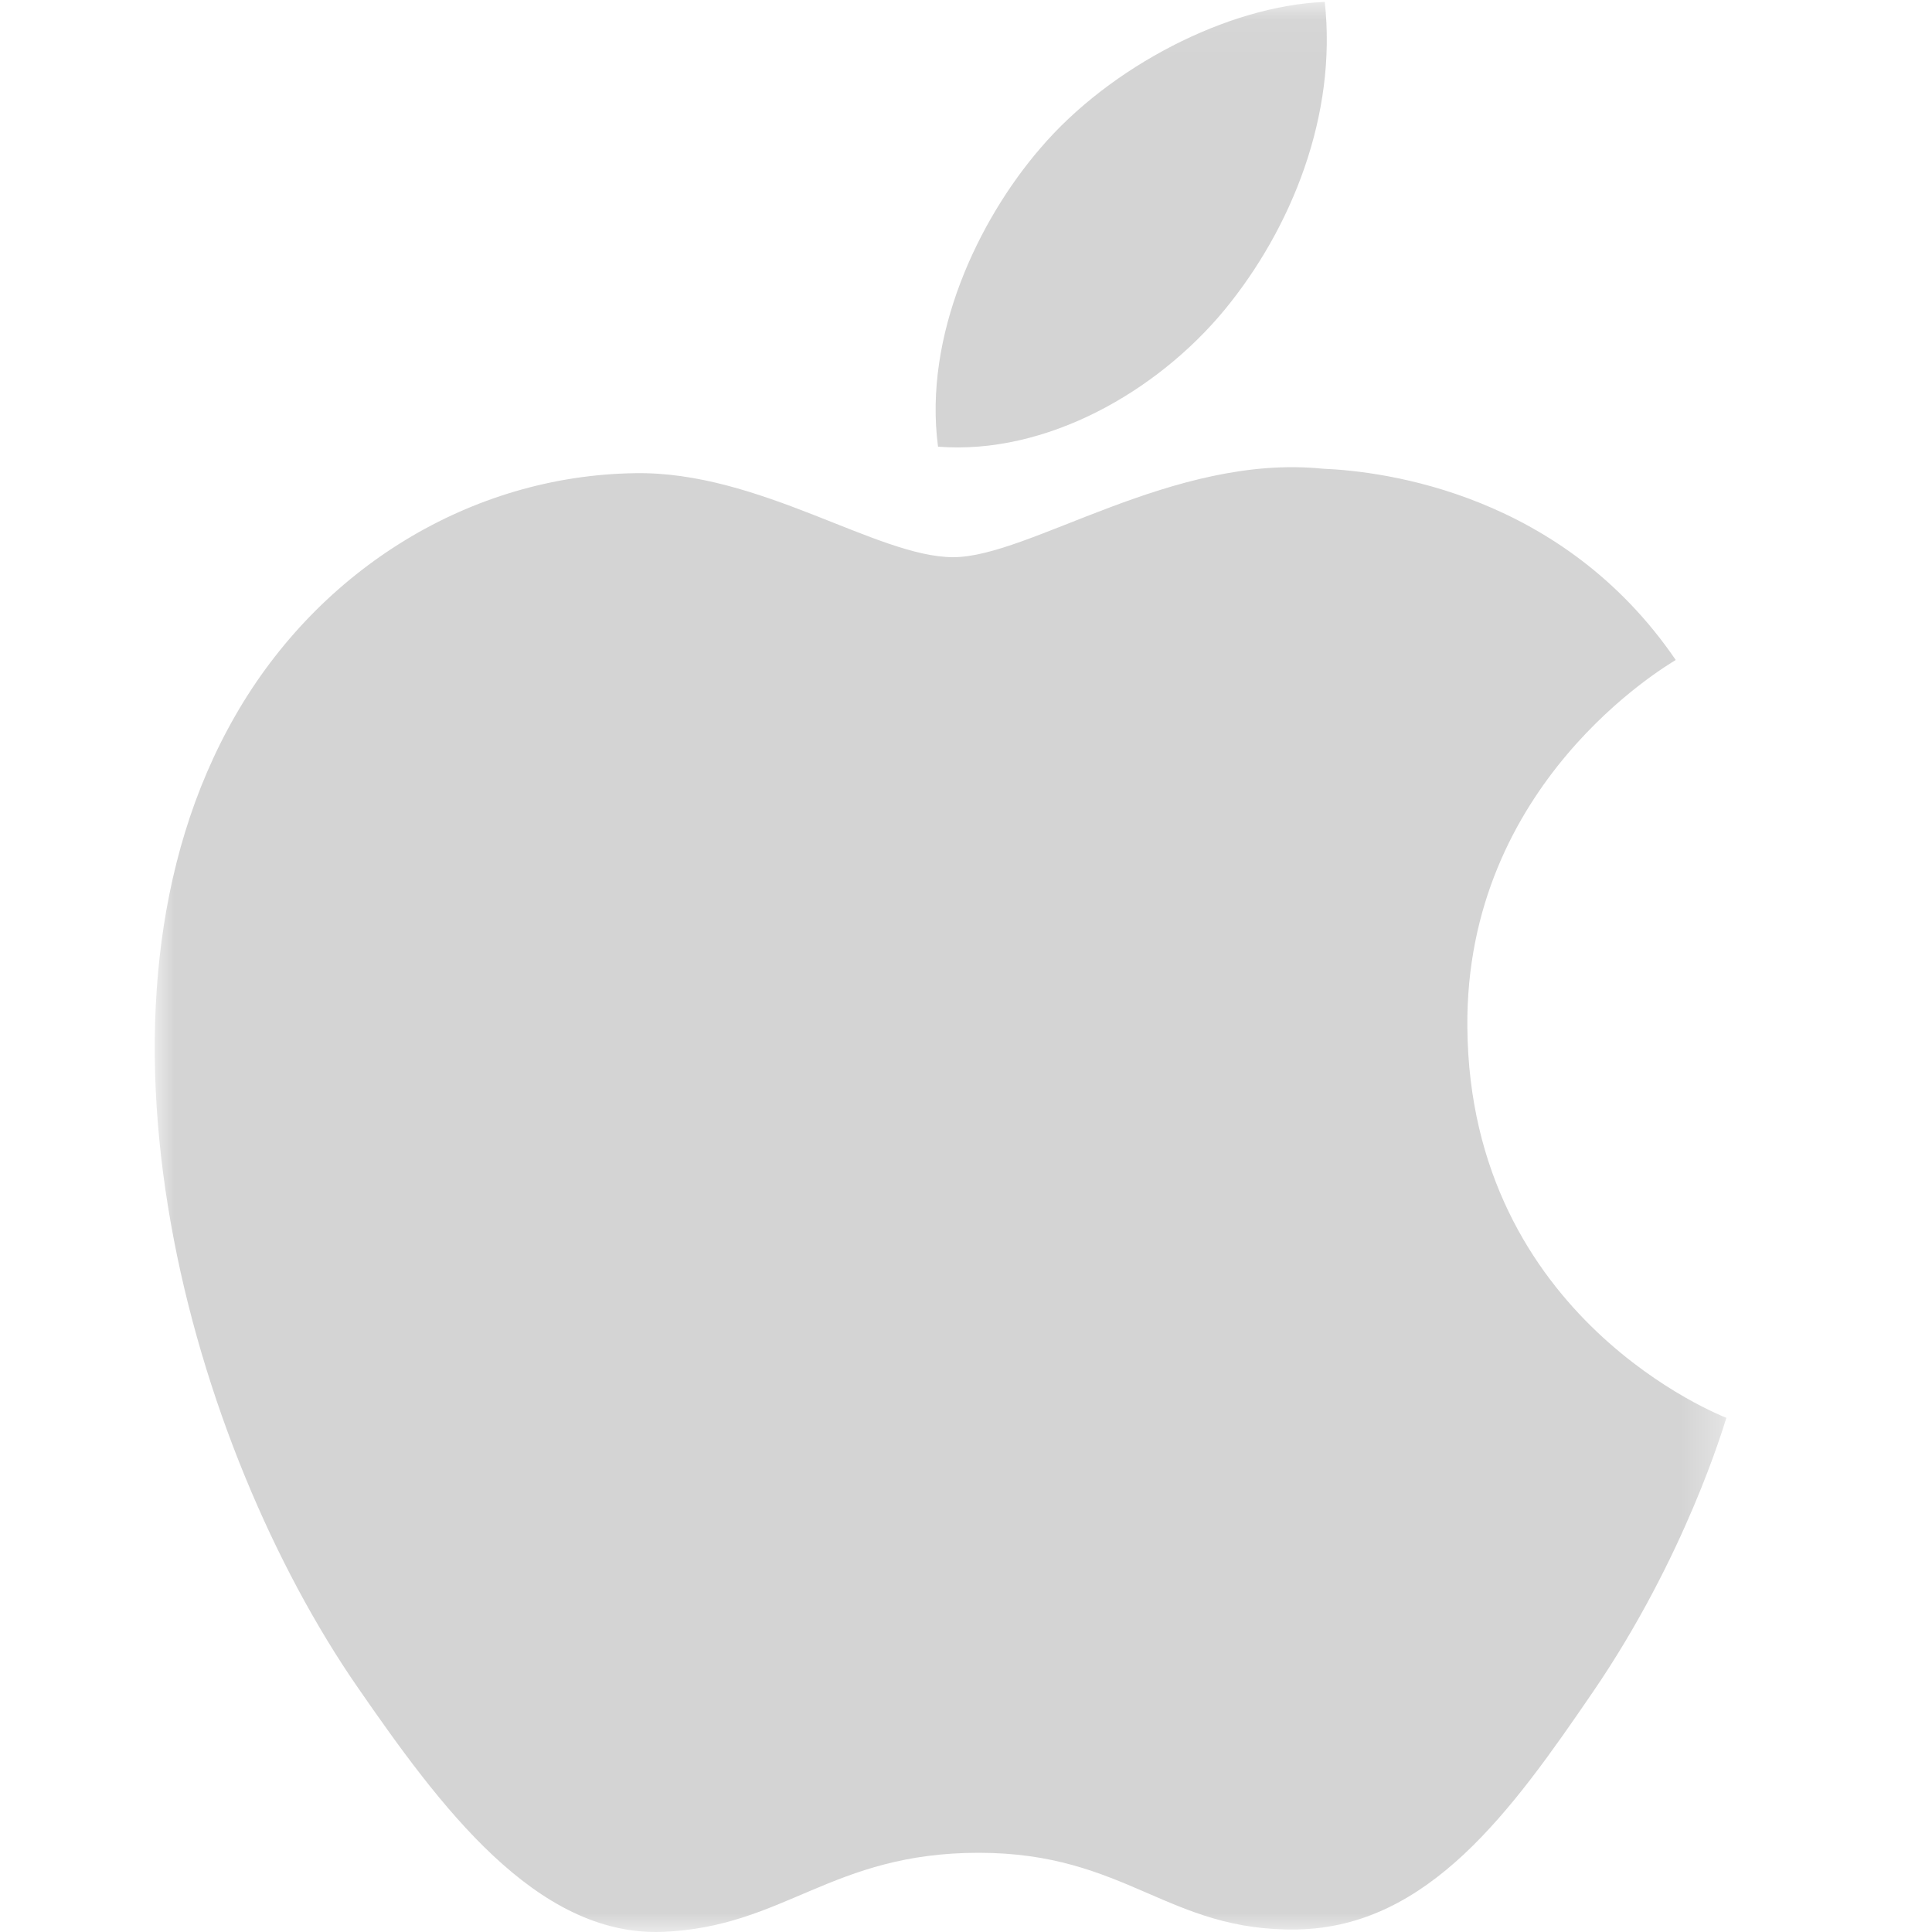 <?xml version="1.0" encoding="UTF-8"?>
<svg width="50px" height="50px" viewBox="0 0 50 50" version="1.1" xmlns="http://www.w3.org/2000/svg" xmlns:xlink="http://www.w3.org/1999/xlink">
    <!-- Generator: Sketch 49.1 (51147) - http://www.bohemiancoding.com/sketch -->
    <title>Artboard 4</title>
    <desc>Created with Sketch.</desc>
    <defs>
        <polygon id="path-1" points="0.007 0.049 40.678 0.049 40.678 50 0.007 50"></polygon>
    </defs>
    <g id="Artboard-4" stroke="none" stroke-width="1" fill="none" fill-rule="evenodd">
        <g id="009-apple" transform="translate(4, 0)">
            <mask id="mask-2" fill="white">
                <use xlink:href="#path-1"></use>
            </mask>
            <g id="Clip-2"></g>
            <path d="M33.975,26.59 C33.912,20.264 39.134,17.23 39.368,17.08 C36.433,12.785 31.863,12.198 30.234,12.13 C26.344,11.736 22.644,14.42 20.67,14.42 C18.7,14.42 15.655,12.188 12.428,12.246 C8.188,12.309 4.279,14.711 2.096,18.509 C-2.309,26.153 0.968,37.476 5.262,43.676 C7.36,46.71 9.861,50.119 13.145,49.997 C16.309,49.871 17.505,47.95 21.329,47.95 C25.153,47.95 26.228,49.997 29.575,49.934 C32.979,49.871 35.135,46.841 37.218,43.798 C39.628,40.277 40.62,36.869 40.678,36.694 C40.603,36.659 34.041,34.146 33.975,26.59 Z M27.686,8.026 C29.429,5.91 30.606,2.976 30.285,0.049 C27.774,0.151 24.73,1.721 22.928,3.832 C21.312,5.704 19.897,8.692 20.276,11.56 C23.079,11.779 25.941,10.135 27.686,8.026 Z" id="Fill-1" fill="#D4D4D4" mask="url(#mask-2)"></path>
        </g>
    </g>
</svg>